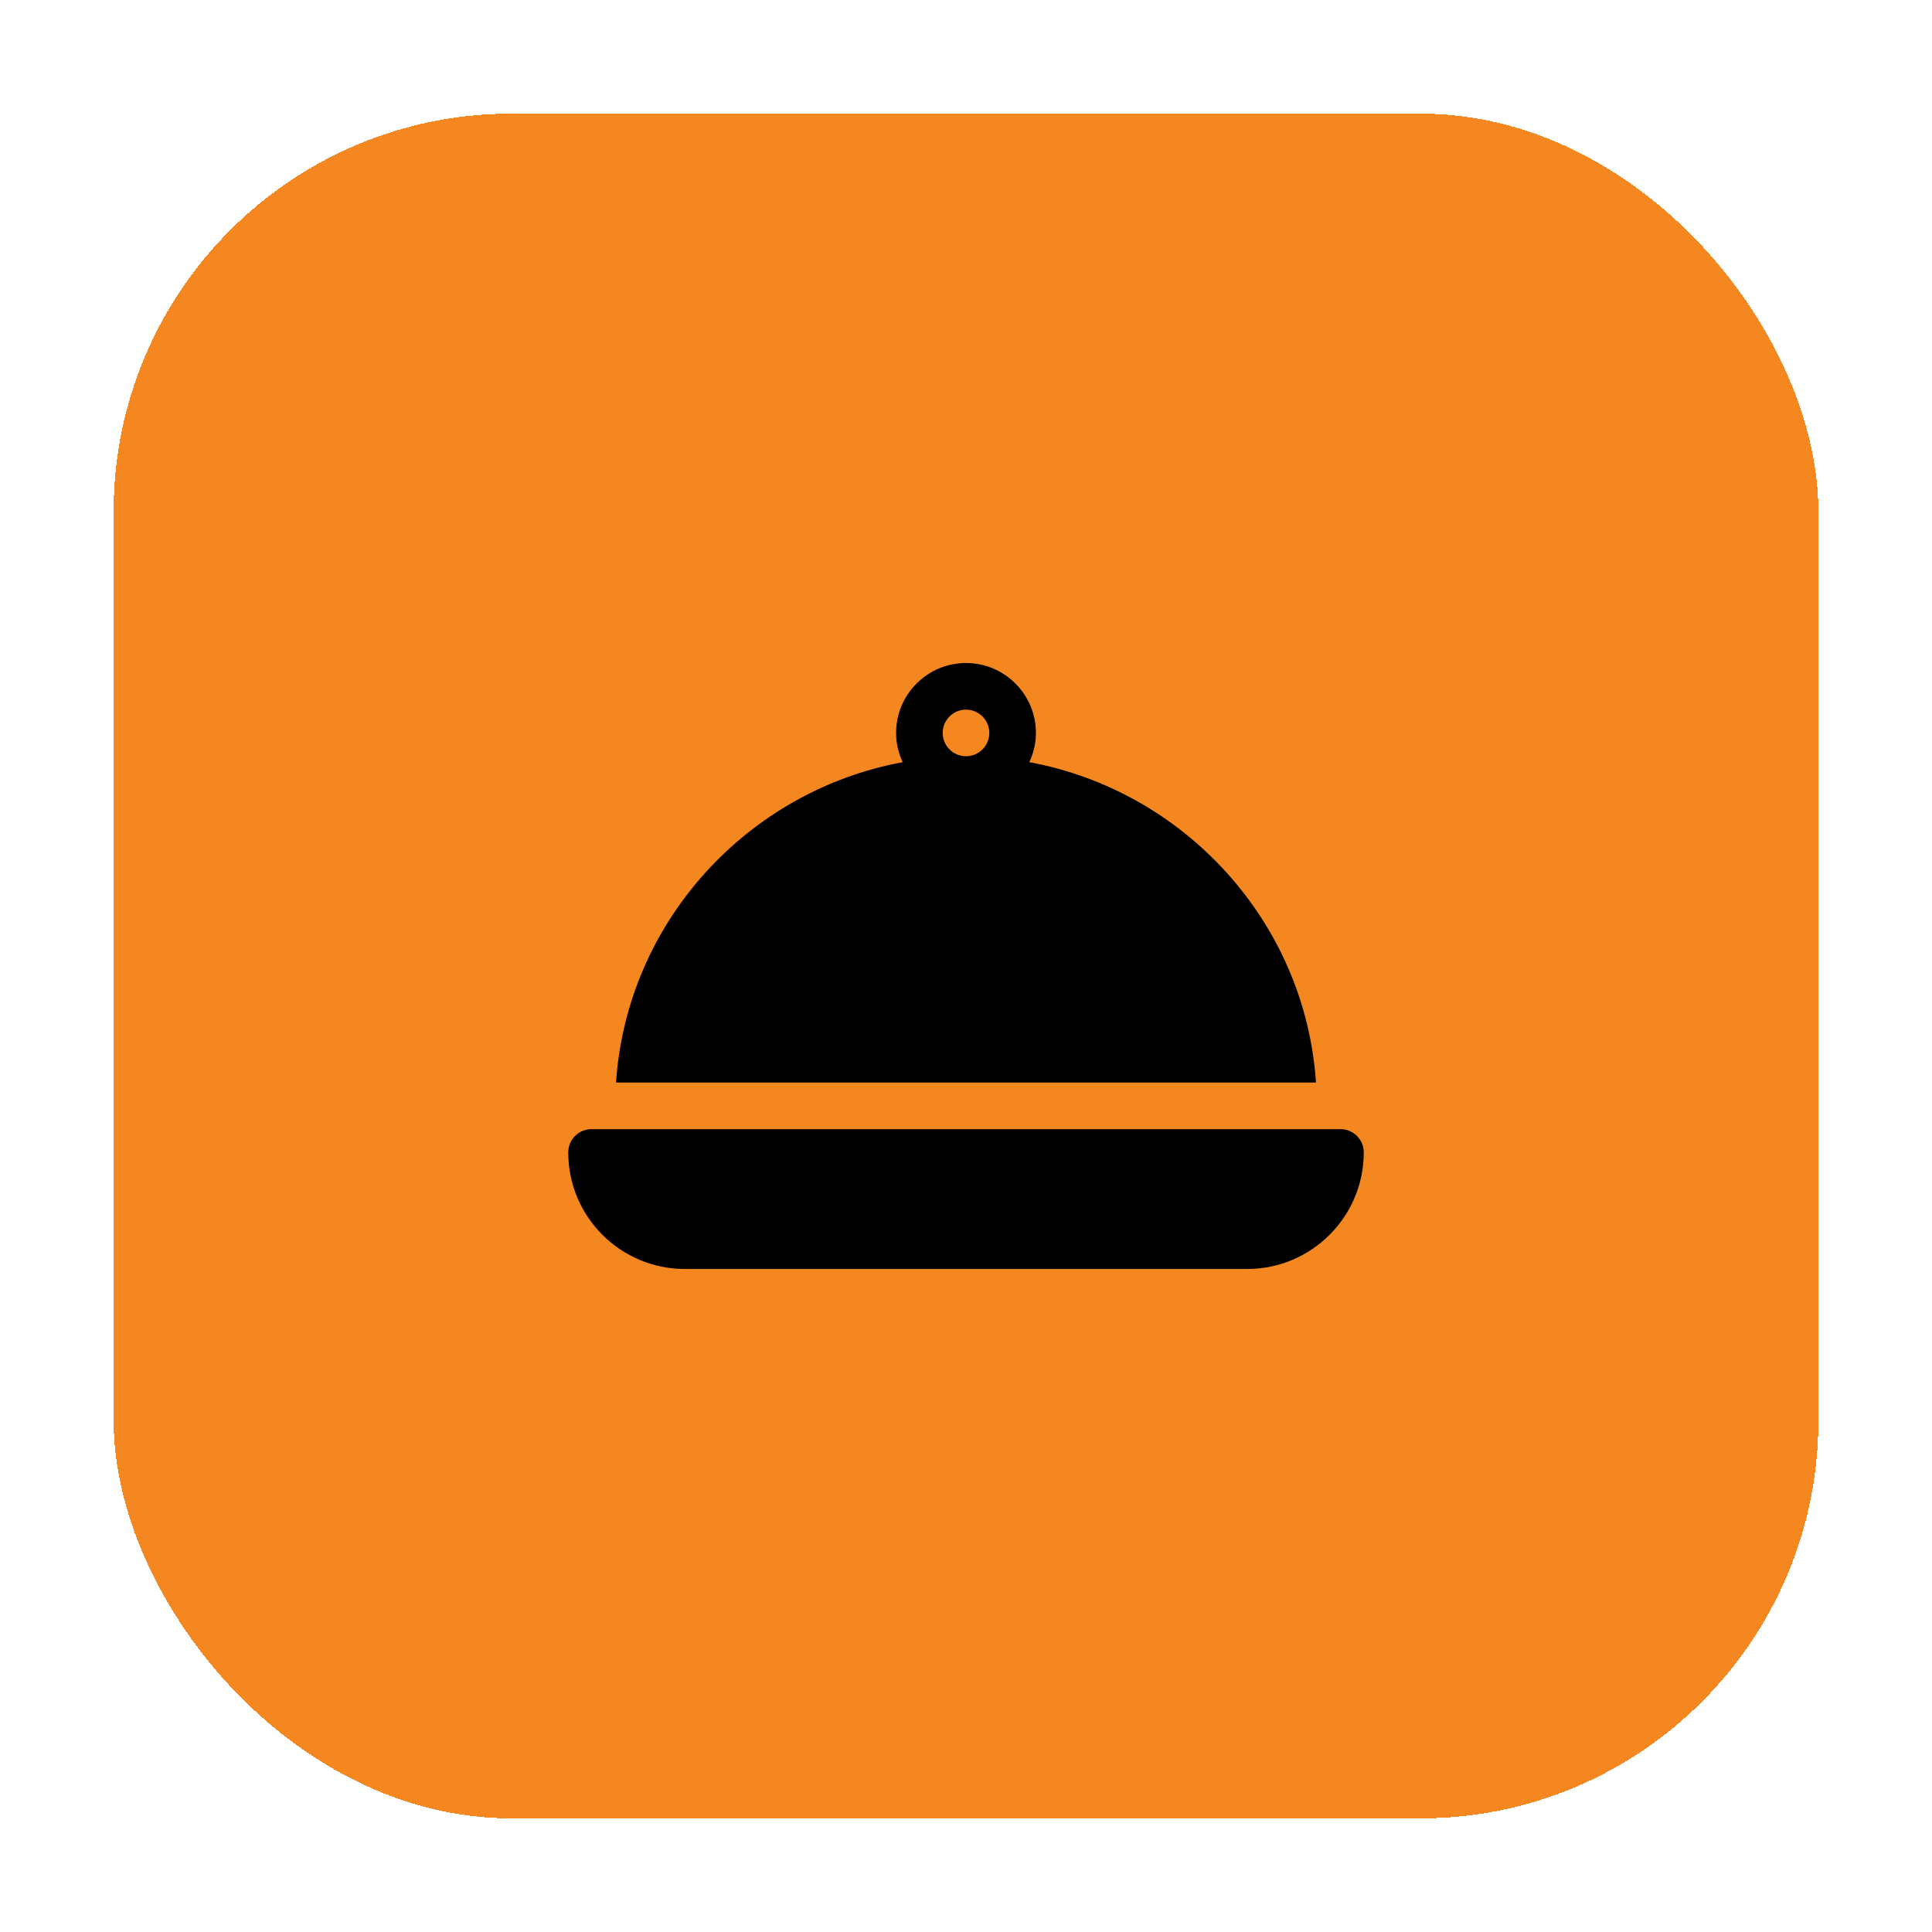<svg width="68" height="68" viewBox="0 0 68 68" fill="none" xmlns="http://www.w3.org/2000/svg">
<g filter="url(#filter0_d_1872_1223)">
<rect x="4" width="60" height="60" rx="14" fill="#F58720" shape-rendering="crispEdges"/>
<path d="M36.228 22.826C36.374 22.512 36.461 22.166 36.461 21.797C36.461 20.44 35.357 19.336 34 19.336C32.643 19.336 31.539 20.44 31.539 21.797C31.539 22.166 31.626 22.512 31.772 22.826C26.314 23.831 22.058 28.448 21.682 34.102H46.318C45.942 28.448 41.686 23.831 36.228 22.826ZM34 22.617C33.547 22.617 33.18 22.25 33.18 21.797C33.18 21.344 33.547 20.977 34 20.977C34.453 20.977 34.82 21.344 34.82 21.797C34.82 22.25 34.453 22.617 34 22.617ZM47.18 35.742H20.82C20.367 35.742 20 36.109 20 36.562C20 38.824 21.84 40.664 24.102 40.664H43.898C46.16 40.664 48 38.824 48 36.562C48 36.109 47.633 35.742 47.18 35.742Z" fill="black"/>
</g>
<defs>
<filter id="filter0_d_1872_1223" x="0" y="0" width="68" height="68" filterUnits="userSpaceOnUse" color-interpolation-filters="sRGB">
<feFlood flood-opacity="0" result="BackgroundImageFix"/>
<feColorMatrix in="SourceAlpha" type="matrix" values="0 0 0 0 0 0 0 0 0 0 0 0 0 0 0 0 0 0 127 0" result="hardAlpha"/>
<feOffset dy="4"/>
<feGaussianBlur stdDeviation="2"/>
<feComposite in2="hardAlpha" operator="out"/>
<feColorMatrix type="matrix" values="0 0 0 0 0 0 0 0 0 0 0 0 0 0 0 0 0 0 0.16 0"/>
<feBlend mode="normal" in2="BackgroundImageFix" result="effect1_dropShadow_1872_1223"/>
<feBlend mode="normal" in="SourceGraphic" in2="effect1_dropShadow_1872_1223" result="shape"/>
</filter>
</defs>
</svg>
